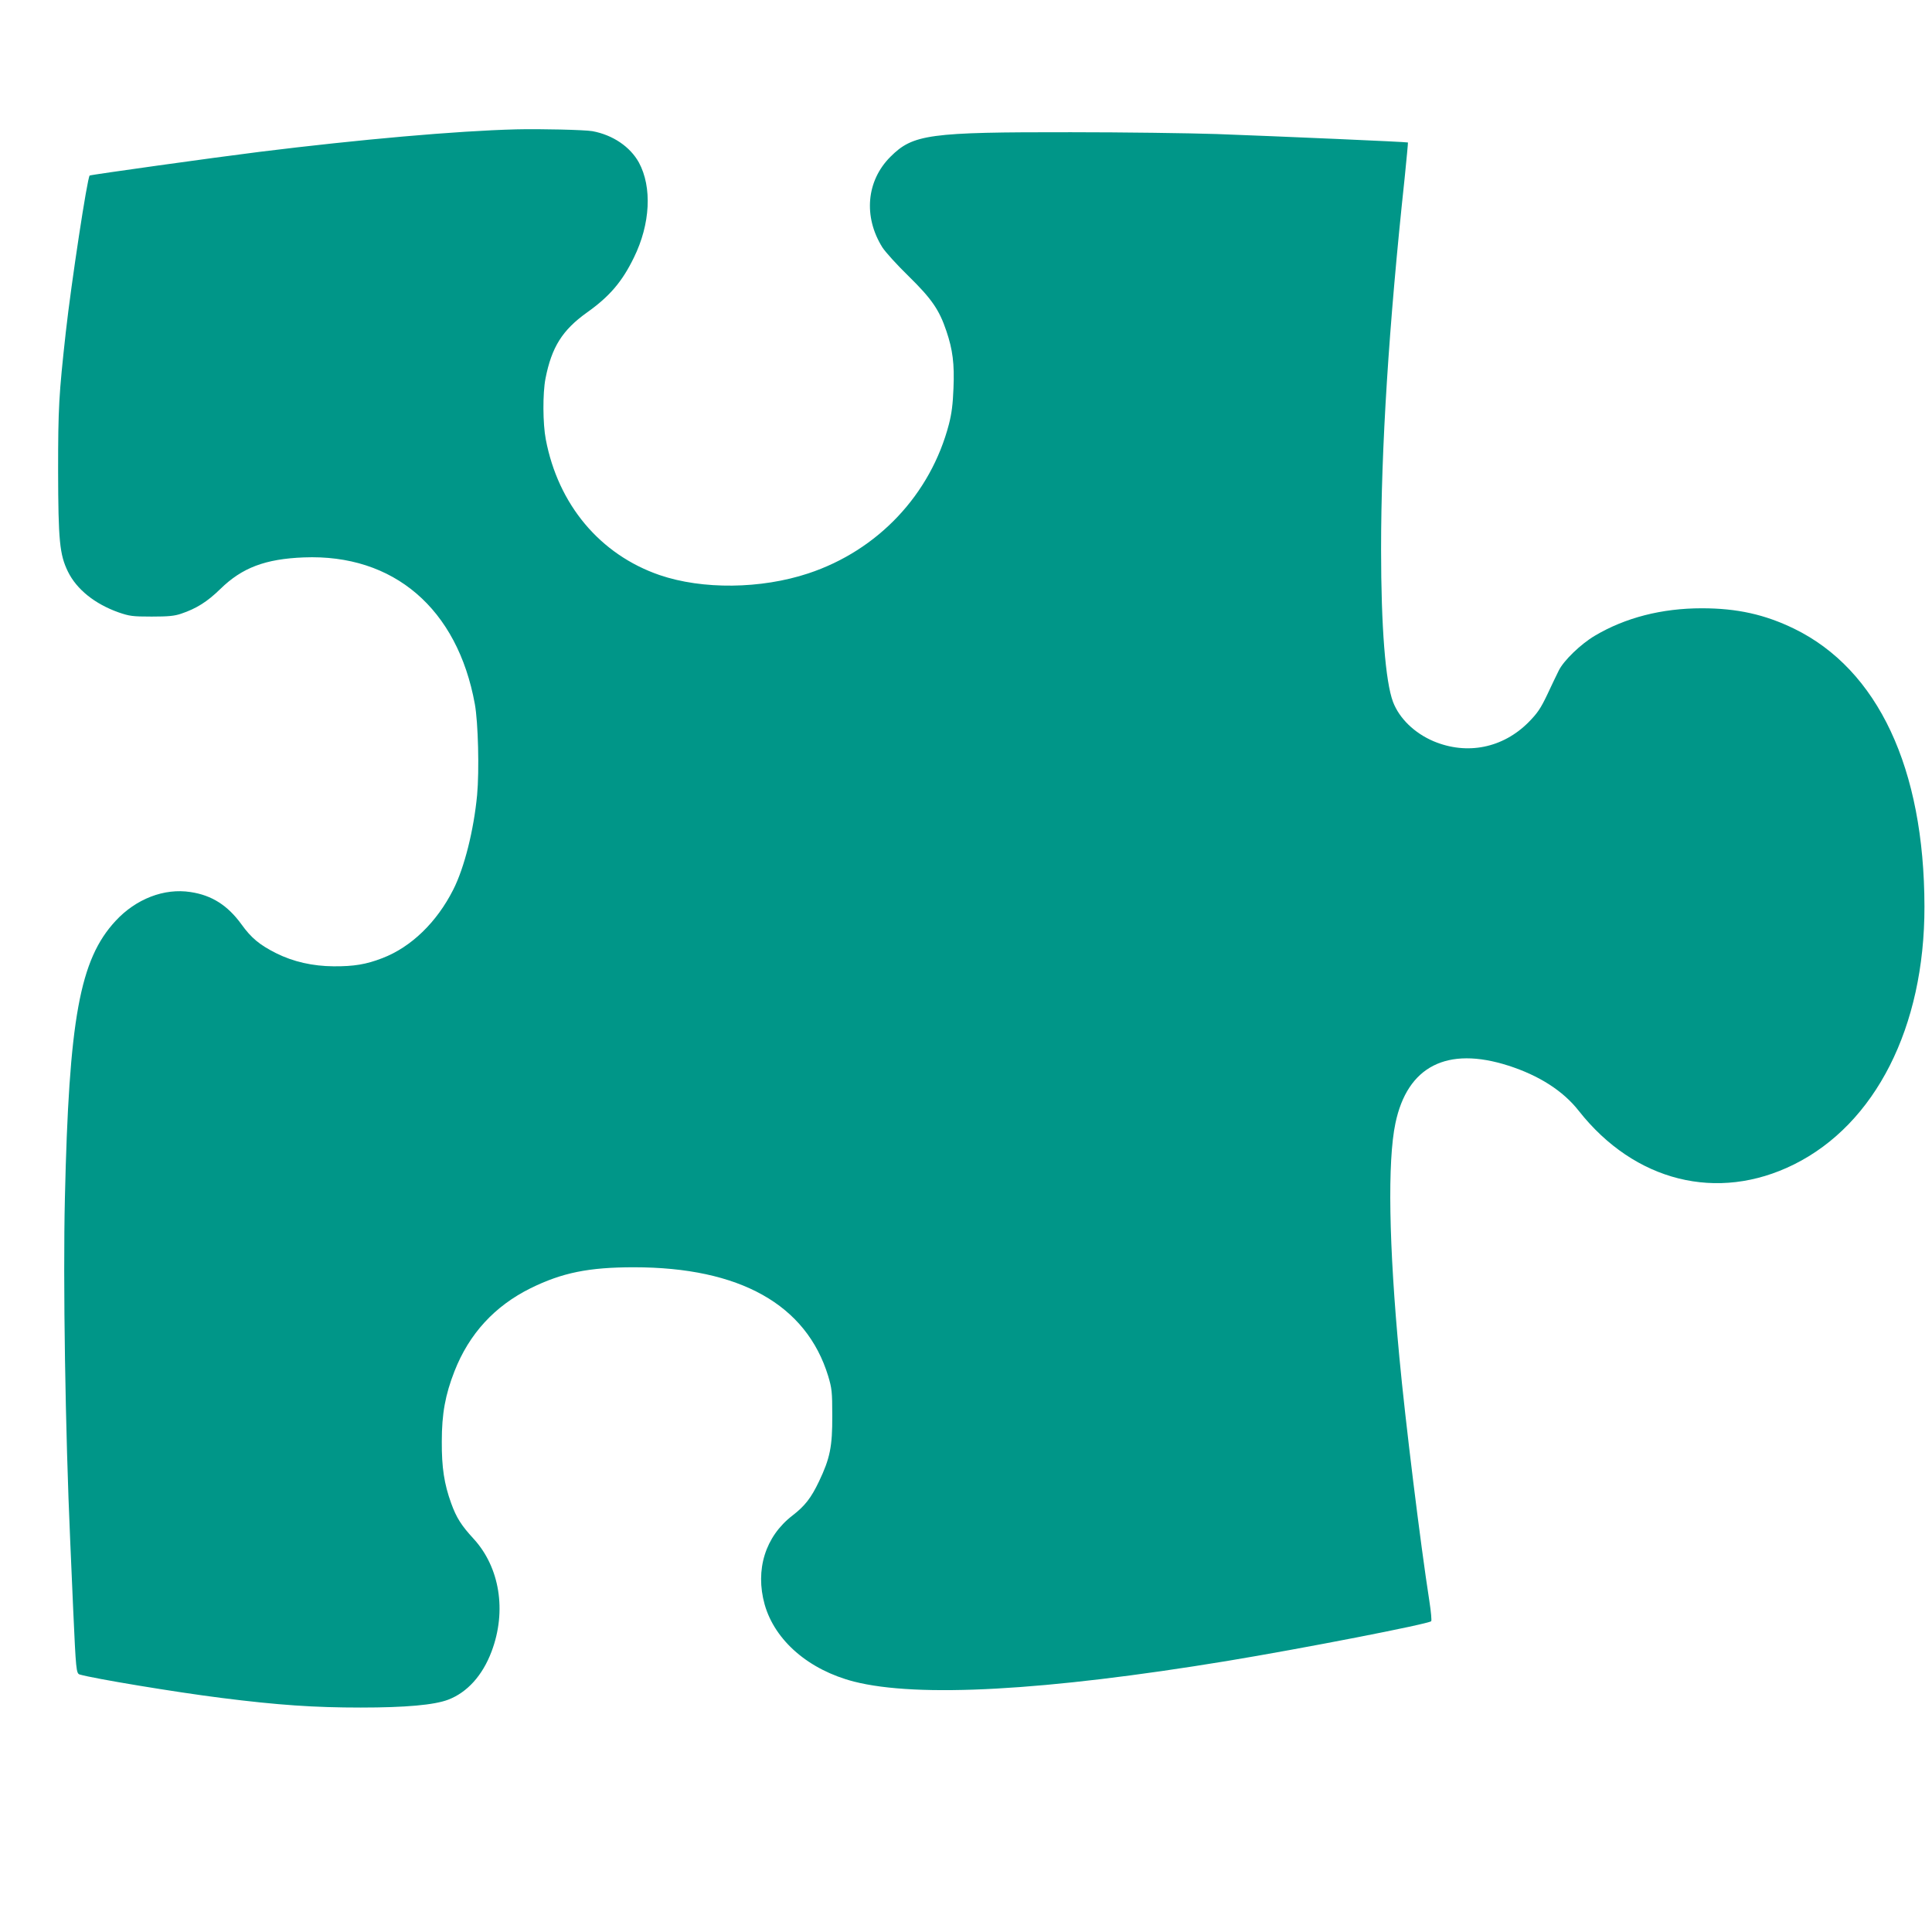 <?xml version="1.0" standalone="no"?>
<!DOCTYPE svg PUBLIC "-//W3C//DTD SVG 20010904//EN"
 "http://www.w3.org/TR/2001/REC-SVG-20010904/DTD/svg10.dtd">
<svg version="1.0" xmlns="http://www.w3.org/2000/svg"
 width="1280pt" height="1280pt" viewBox="0 0 1280 1280"
 preserveAspectRatio="xMidYMid meet">
<g transform="translate(0,1280) scale(0.1,-0.1)"
fill="#009688" stroke="none">
<path d="M3420 11943 c-394 -10 -1038 -67 -1700 -149 -290 -36 -1121 -152
-1126 -157 -16 -16 -122 -714 -158 -1037 -46 -416 -51 -501 -51 -920 1 -463
10 -554 65 -667 58 -118 178 -214 335 -270 73 -25 92 -28 220 -28 111 0 151 4
195 19 101 34 173 79 260 164 144 141 298 199 552 209 596 24 1019 -339 1134
-972 22 -121 30 -440 15 -602 -22 -232 -84 -481 -158 -627 -109 -216 -279
-381 -470 -454 -106 -41 -187 -55 -323 -54 -138 1 -267 30 -381 87 -109 55
-164 100 -230 192 -91 125 -196 192 -337 213 -174 27 -361 -45 -496 -191 -238
-256 -309 -649 -336 -1836 -13 -551 3 -1551 35 -2268 3 -66 12 -273 20 -460
18 -399 20 -422 43 -429 92 -27 635 -117 937 -155 379 -48 619 -64 925 -64
296 0 487 17 579 52 126 48 228 160 288 320 101 268 54 558 -120 747 -80 87
-113 138 -148 235 -46 127 -63 236 -62 409 0 184 23 309 84 465 97 248 266
432 504 550 209 103 385 139 685 139 701 0 1142 -247 1287 -721 24 -81 27
-102 27 -263 1 -204 -15 -282 -88 -435 -52 -109 -93 -162 -176 -226 -180 -139
-248 -359 -184 -589 68 -240 293 -434 592 -511 423 -108 1269 -61 2468 136
503 83 1335 245 1356 264 4 3 -1 63 -12 133 -59 378 -160 1197 -199 1618 -70
743 -79 1297 -26 1548 79 378 342 512 748 382 203 -65 363 -167 467 -300 370
-469 919 -606 1425 -355 540 268 866 910 865 1708 -1 917 -308 1571 -864 1842
-194 94 -377 135 -611 135 -265 0 -507 -62 -709 -182 -93 -55 -207 -165 -239
-231 -14 -28 -49 -101 -77 -161 -43 -90 -64 -121 -123 -181 -170 -171 -407
-219 -629 -126 -127 54 -227 151 -269 261 -50 133 -79 497 -79 1010 0 670 51
1480 156 2459 13 129 23 235 22 237 -4 4 -836 40 -1268 56 -184 6 -618 12
-965 12 -941 1 -1046 -13 -1196 -163 -159 -159 -180 -397 -53 -600 20 -31 98
-117 174 -191 153 -150 203 -223 250 -363 42 -124 54 -217 47 -380 -4 -105
-12 -167 -30 -237 -121 -465 -470 -836 -932 -989 -314 -104 -701 -108 -985
-11 -395 136 -672 467 -754 899 -20 104 -21 305 -2 403 41 209 112 321 274
437 152 108 234 205 312 365 109 222 121 466 33 629 -58 105 -173 183 -308
208 -50 9 -346 16 -505 12z"/>
</g>
</svg>
